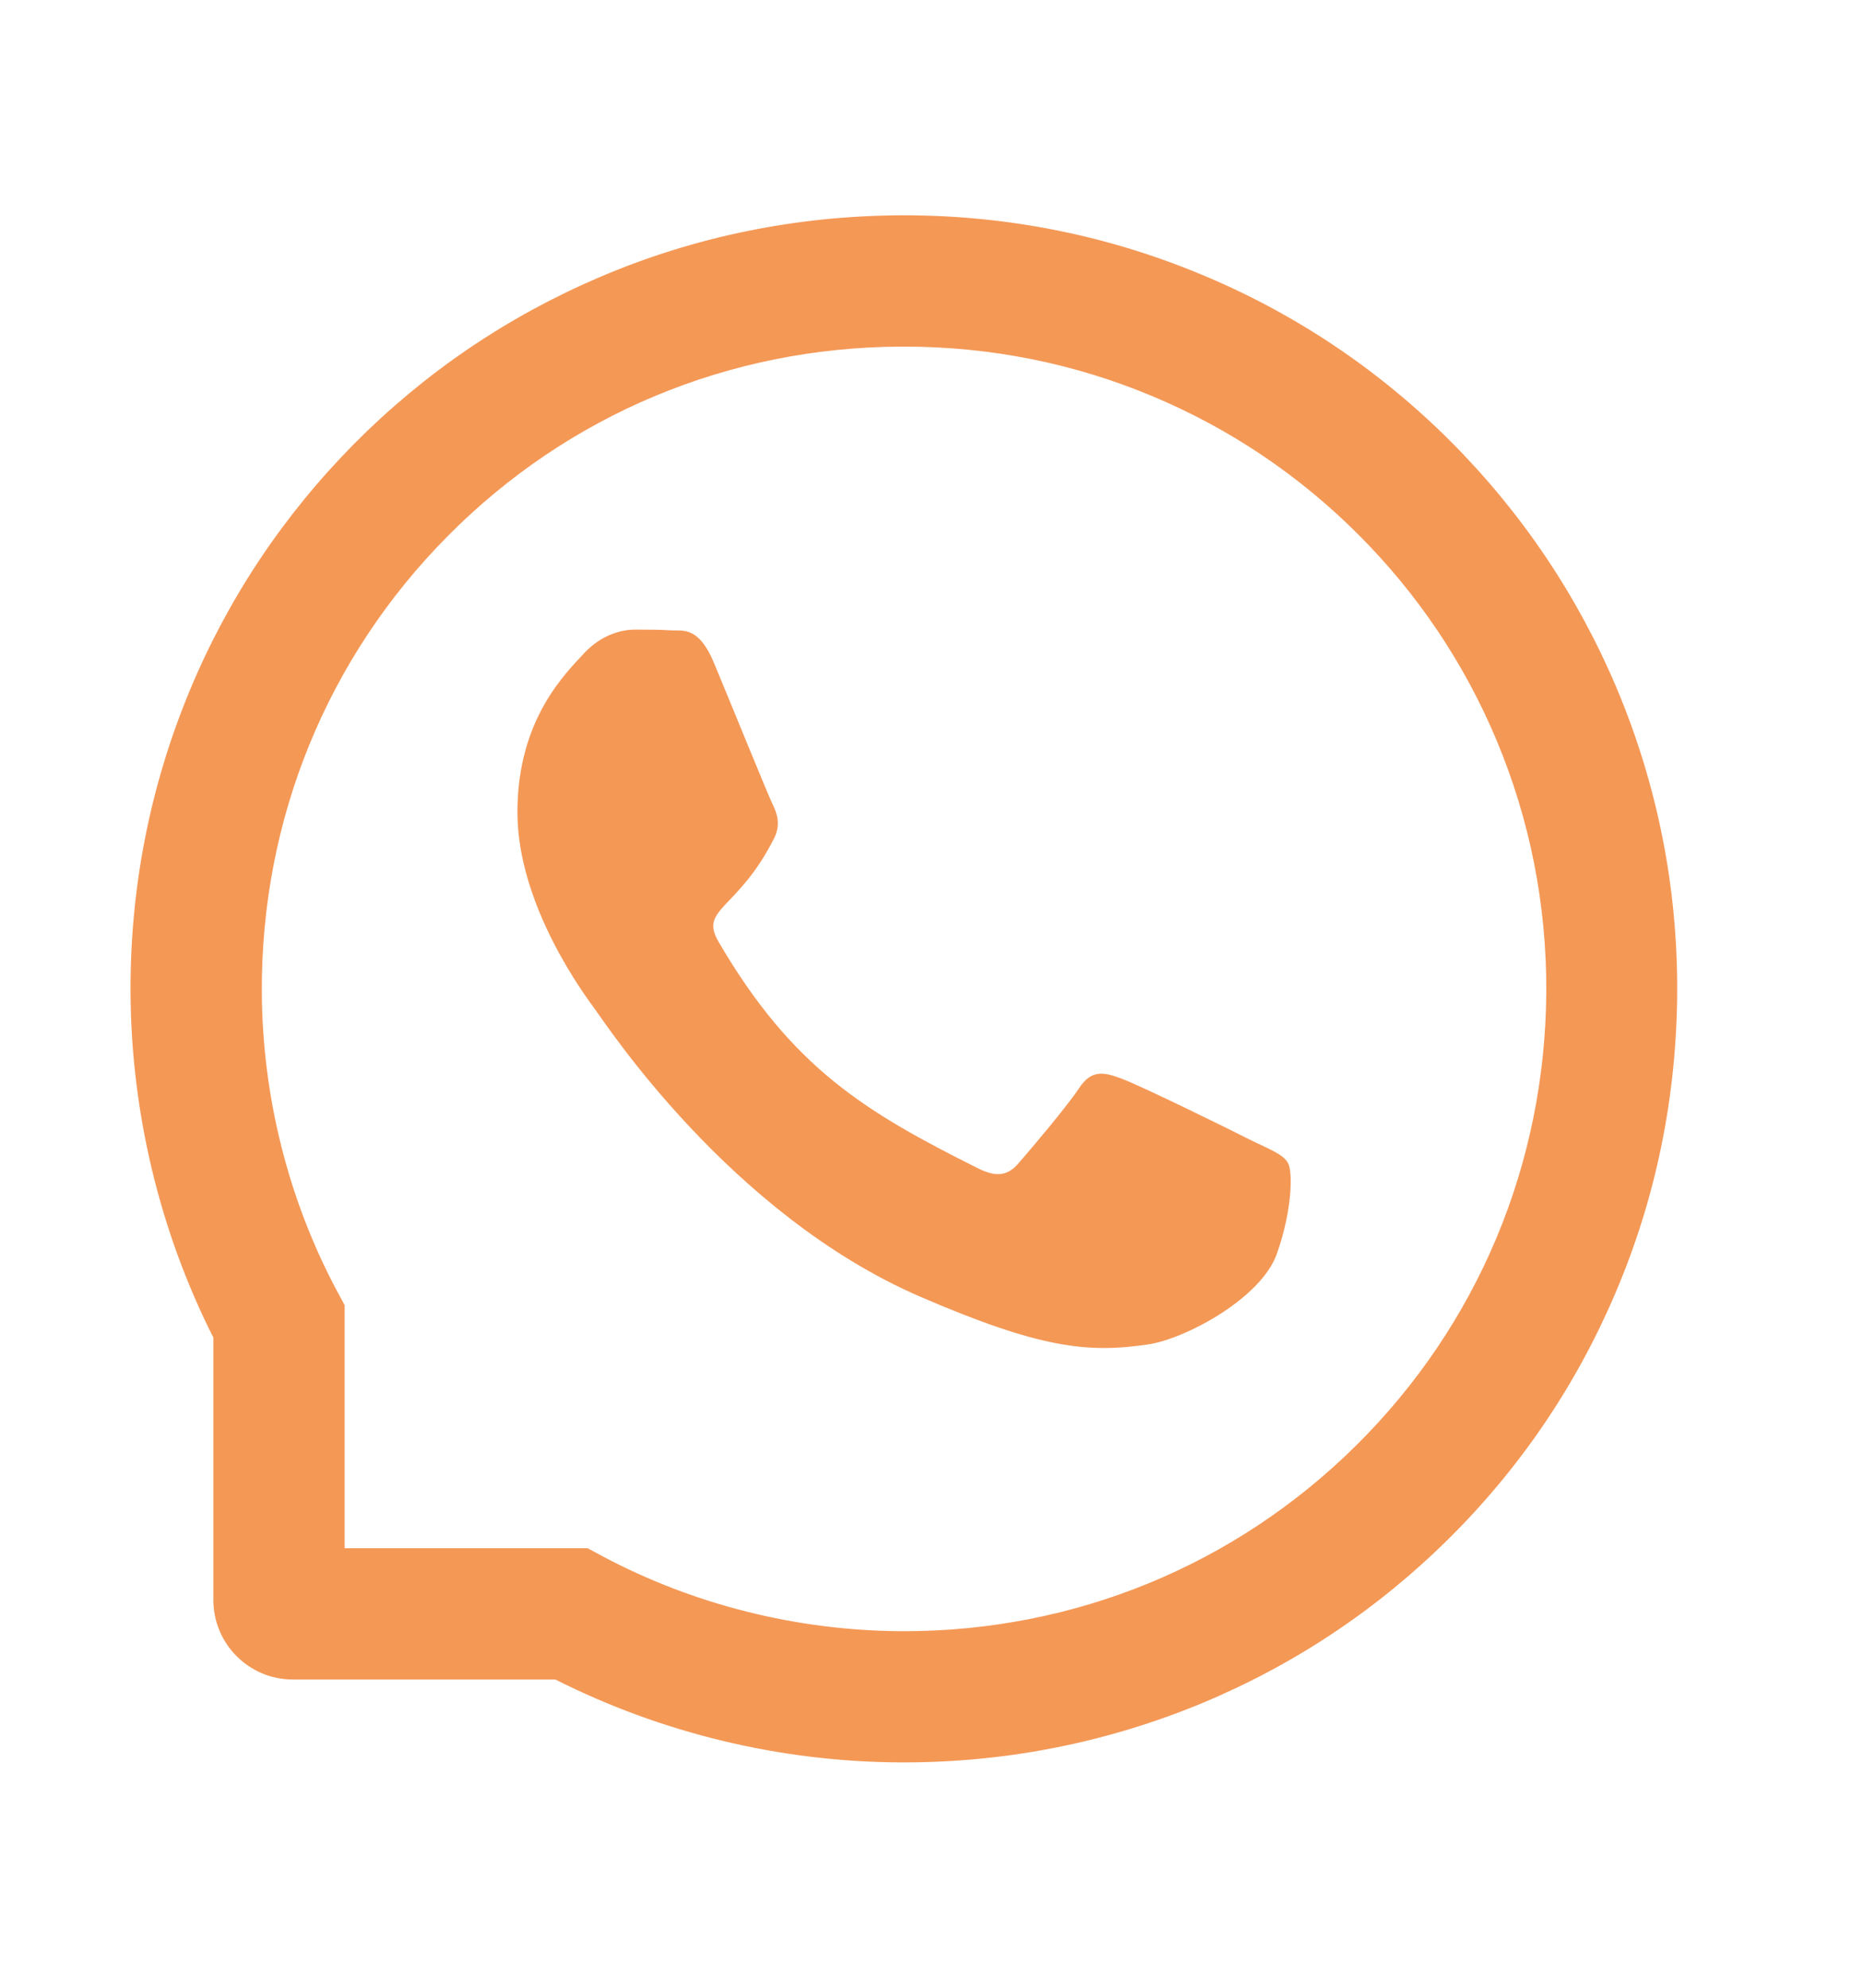 <?xml version="1.0" encoding="UTF-8"?> <svg xmlns="http://www.w3.org/2000/svg" width="15" height="16" viewBox="0 0 15 16" fill="none"> <path d="M10.078 9.181C9.927 9.103 9.172 8.733 9.032 8.683C8.891 8.63 8.788 8.605 8.687 8.761C8.584 8.915 8.292 9.259 8.201 9.363C8.112 9.466 8.021 9.478 7.87 9.402C6.969 8.951 6.379 8.598 5.785 7.58C5.628 7.309 5.942 7.328 6.235 6.743C6.285 6.64 6.26 6.553 6.221 6.475C6.183 6.397 5.877 5.644 5.749 5.337C5.625 5.038 5.497 5.079 5.404 5.074C5.315 5.068 5.214 5.068 5.111 5.068C5.008 5.068 4.843 5.107 4.702 5.259C4.562 5.413 4.166 5.784 4.166 6.537C4.166 7.291 4.715 8.02 4.79 8.123C4.868 8.226 5.87 9.771 7.408 10.437C8.381 10.857 8.762 10.893 9.248 10.821C9.544 10.776 10.155 10.451 10.281 10.091C10.408 9.732 10.408 9.425 10.37 9.361C10.332 9.293 10.23 9.254 10.078 9.181Z" fill="#F49856"></path> <path d="M13.02 5.547C12.706 4.801 12.256 4.131 11.682 3.555C11.108 2.981 10.438 2.53 9.69 2.217C8.926 1.896 8.114 1.733 7.278 1.733H7.25C6.408 1.738 5.592 1.904 4.825 2.232C4.084 2.549 3.42 2.999 2.851 3.573C2.283 4.147 1.837 4.815 1.528 5.558C1.208 6.328 1.047 7.147 1.051 7.989C1.056 8.953 1.286 9.911 1.718 10.767V12.879C1.718 13.232 2.005 13.519 2.358 13.519H4.472C5.328 13.951 6.285 14.182 7.25 14.186H7.279C8.111 14.186 8.919 14.024 9.679 13.709C10.423 13.399 11.091 12.954 11.664 12.386C12.238 11.818 12.689 11.153 13.005 10.412C13.333 9.645 13.499 8.83 13.504 7.987C13.508 7.141 13.344 6.32 13.02 5.547V5.547ZM10.92 11.634C9.946 12.599 8.653 13.13 7.278 13.13H7.254C6.416 13.125 5.583 12.917 4.848 12.525L4.731 12.462H2.775V10.506L2.712 10.389C2.32 9.654 2.112 8.821 2.108 7.983C2.102 6.598 2.632 5.297 3.603 4.317C4.573 3.337 5.87 2.795 7.255 2.79H7.279C7.974 2.79 8.648 2.924 9.283 3.191C9.903 3.451 10.459 3.825 10.937 4.303C11.414 4.78 11.789 5.337 12.049 5.957C12.318 6.599 12.453 7.28 12.45 7.983C12.442 9.367 11.899 10.664 10.92 11.634V11.634Z" fill="#F49856"></path> </svg> 